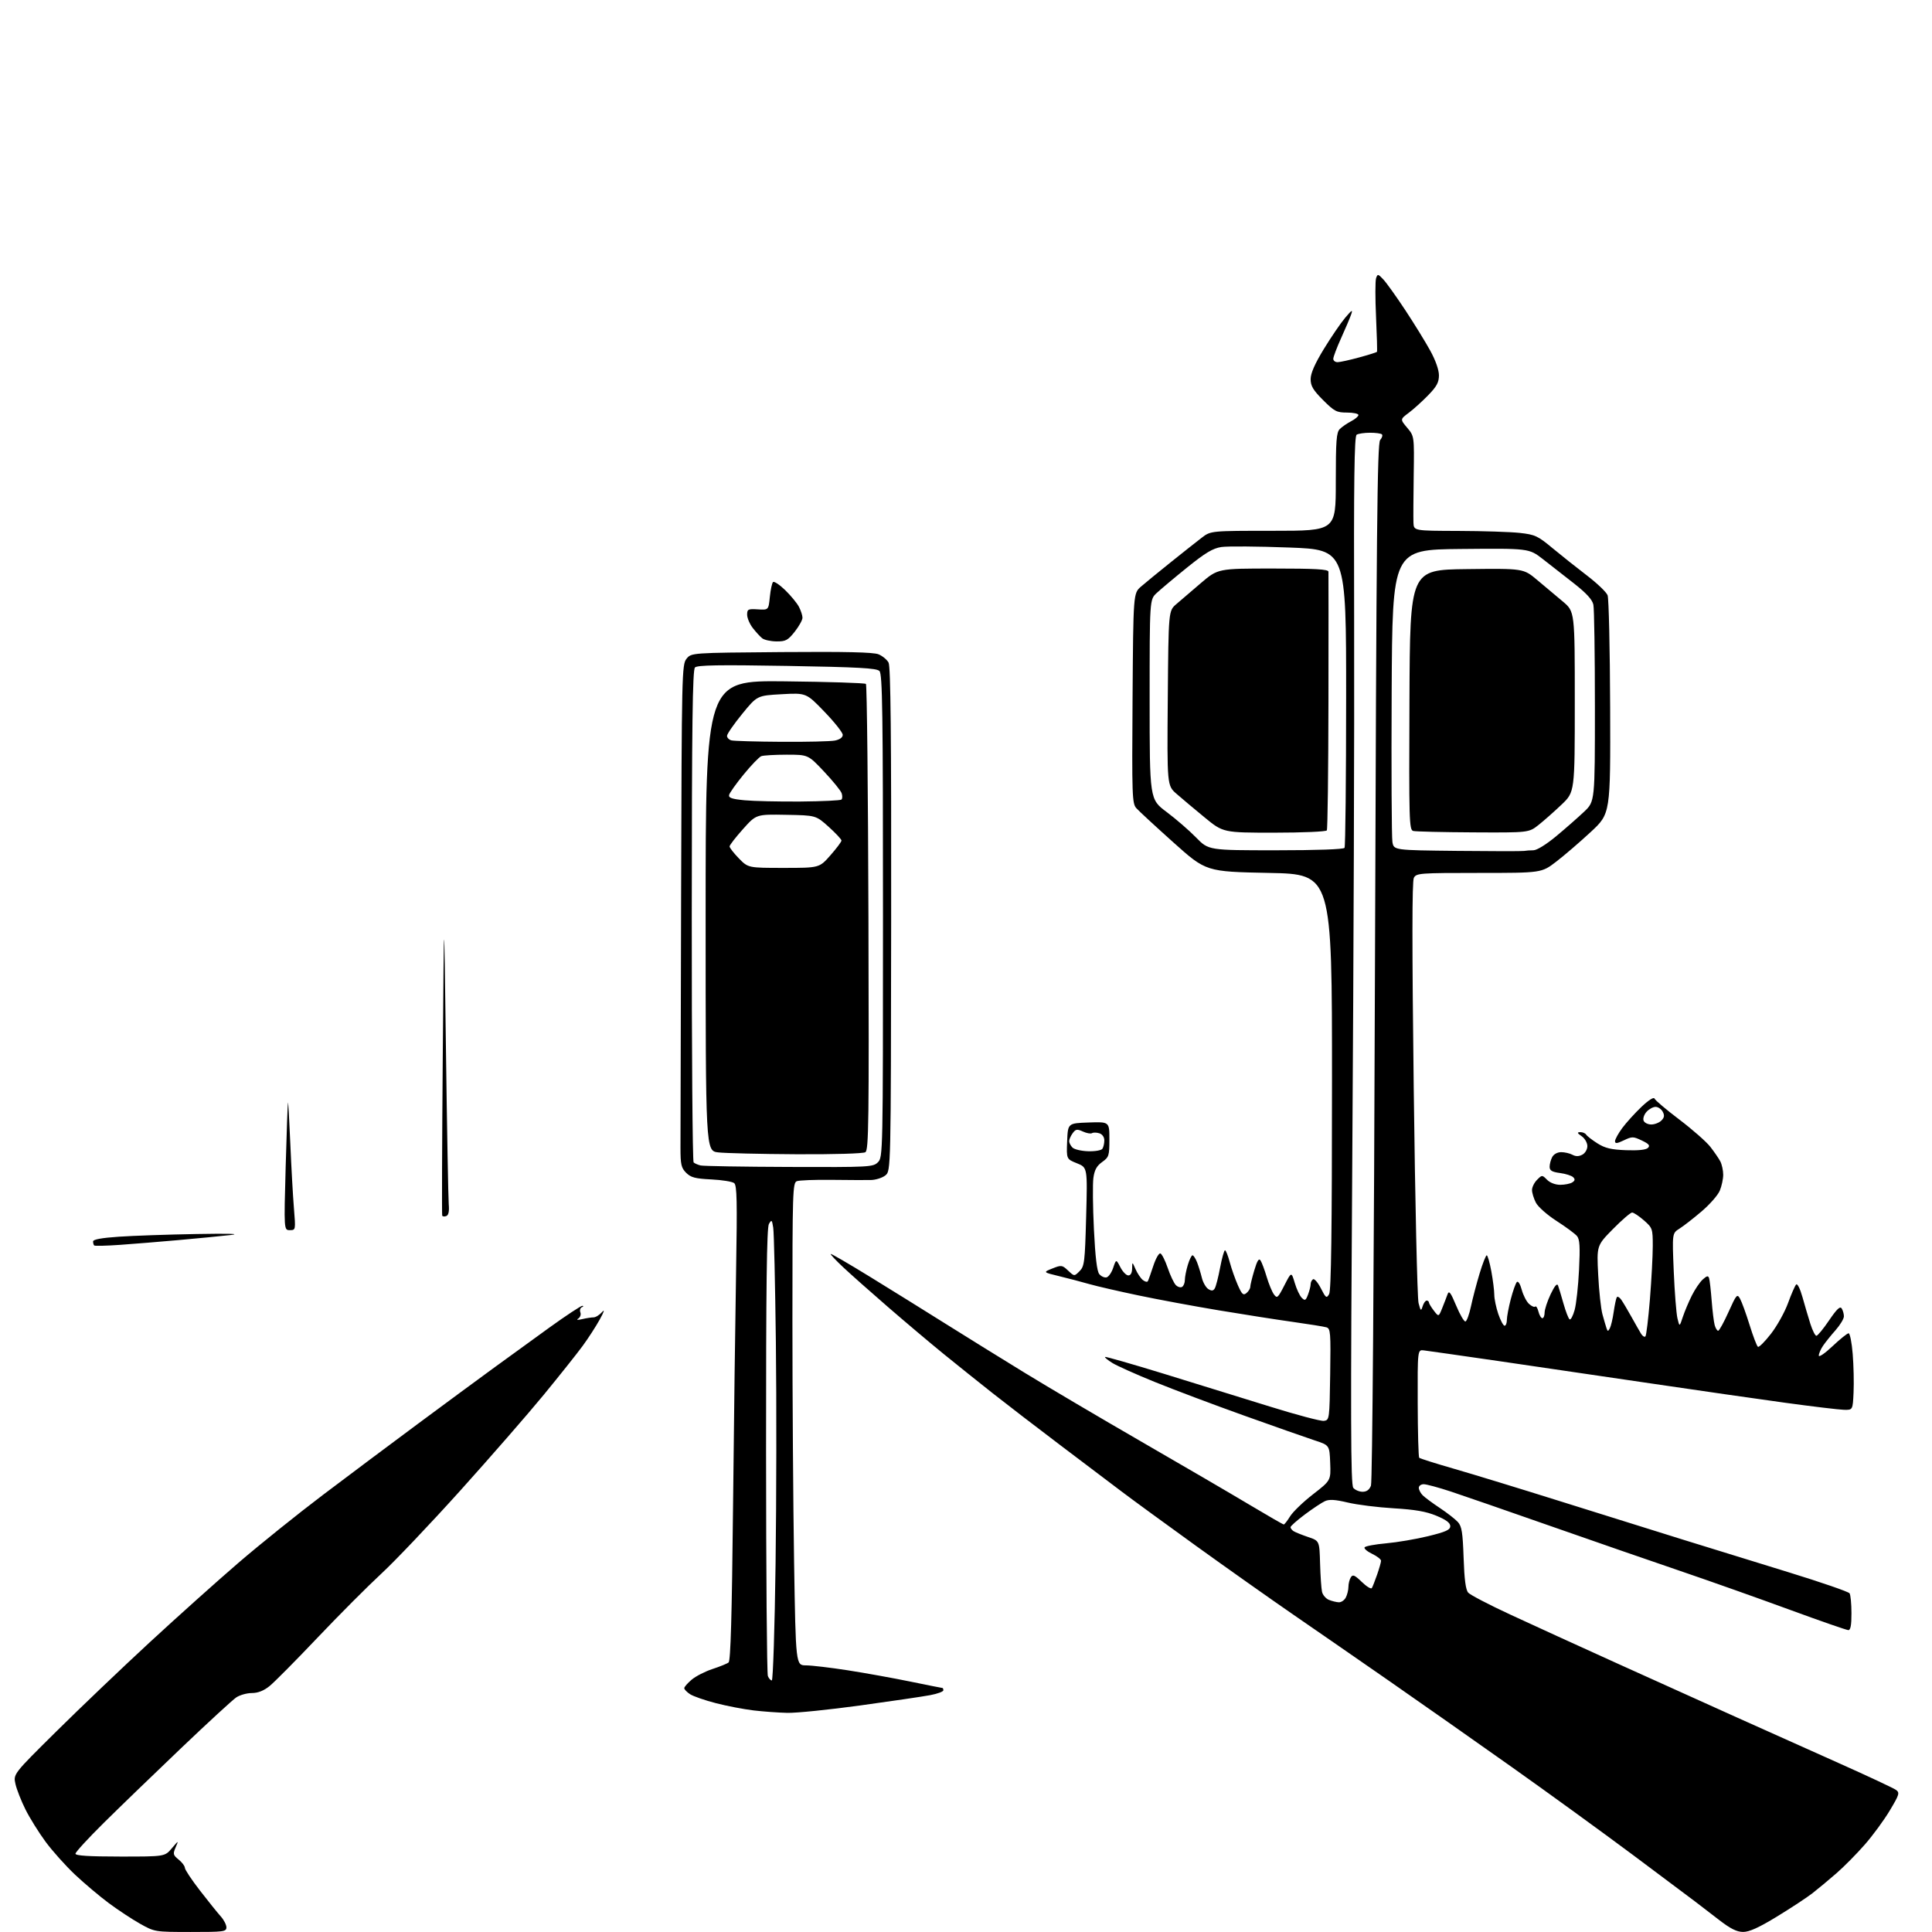 <?xml version="1.0" encoding="UTF-8" standalone="no"?>
<svg 
  version="1.1" 
  xmlns="http://www.w3.org/2000/svg" 
  xmlns:xlink="http://www.w3.org/1999/xlink" 
  xmlns:svg="http://www.w3.org/2000/svg"
  xmlns:rdf="http://www.w3.org/1999/02/22-rdf-syntax-ns#"
  xmlns:cc="http://creativecommons.org/ns#"
  xmlns:dc="http://purl.org/dc/elements/1.1/"
  viewBox="0 0 768 768"
  width="768"
  height="768"
>
<style>svg {background-color: white; }</style>"
<path stroke="none" fill="black" fill-rule="evenodd" d="M75.75,767.99C61.55,767.98 61.48,767.96 55.72,764.74C52.54,762.96 46.94,759.26 43.26,756.53C39.58,753.80 33.53,748.69 29.80,745.18C26.08,741.66 20.83,735.80 18.13,732.14C15.44,728.49 11.84,722.72 10.14,719.32C8.44,715.92 6.64,711.36 6.15,709.18C5.26,705.22 5.26,705.22 22.38,688.28C31.80,678.96 48.50,663.02 59.50,652.86C70.50,642.70 86.43,628.43 94.89,621.15C103.36,613.87 118.44,601.76 128.39,594.23C138.35,586.70 155.28,574.03 166.00,566.08C176.72,558.13 190.16,548.23 195.86,544.07C201.56,539.90 211.69,532.56 218.36,527.75C225.04,522.94 230.95,519.04 231.50,519.08C232.05,519.12 231.96,519.38 231.31,519.64C230.65,519.91 230.38,520.82 230.70,521.67C231.03,522.51 230.66,523.62 229.90,524.13C228.98,524.74 229.52,524.82 231.48,524.36C233.12,523.98 235.14,523.67 235.96,523.67C236.78,523.67 238.29,522.73 239.32,521.58C240.48,520.28 240.15,521.38 238.42,524.50C236.90,527.25 233.84,531.98 231.63,535.00C229.42,538.02 222.43,546.80 216.11,554.50C209.78,562.20 194.87,579.31 182.98,592.52C171.08,605.73 156.97,620.58 151.62,625.52C146.27,630.46 134.84,641.92 126.22,651.00C117.61,660.07 109.02,668.74 107.14,670.25C104.83,672.11 102.55,673.00 100.11,673.01C98.13,673.01 95.33,673.80 93.90,674.76C92.47,675.72 82.57,684.83 71.90,695.00C61.23,705.17 47.44,718.50 41.25,724.62C35.06,730.74 30.00,736.25 30.00,736.87C30.00,737.67 35.24,738.00 47.75,738.01C65.50,738.02 65.50,738.02 68.27,734.76C71.05,731.50 71.05,731.50 69.81,734.37C68.69,736.97 68.80,737.42 71.02,739.22C72.37,740.31 73.48,741.78 73.49,742.49C73.49,743.21 76.20,747.28 79.50,751.54C82.80,755.80 86.51,760.42 87.75,761.79C88.99,763.17 90.00,765.13 90.00,766.15C90.00,767.87 88.96,768.00 75.75,767.99zM692.91,767.97C690.40,767.96 687.89,766.70 683.38,763.22C680.01,760.63 675.74,757.34 673.88,755.92C672.02,754.50 660.83,746.12 649.00,737.29C637.17,728.47 615.52,712.75 600.87,702.37C586.22,691.99 564.40,676.67 552.37,668.31C540.34,659.96 523.08,648.01 514.00,641.77C504.93,635.52 487.60,623.27 475.50,614.55C463.40,605.82 450.12,596.13 446.00,593.01C441.88,589.89 430.85,581.55 421.50,574.49C412.15,567.42 400.00,558.09 394.50,553.75C389.00,549.40 380.25,542.40 375.06,538.18C369.87,533.95 359.97,525.61 353.06,519.62C346.15,513.64 338.11,506.50 335.19,503.76C332.27,501.02 330.03,498.63 330.21,498.46C330.39,498.28 337.50,502.42 346.02,507.66C354.53,512.89 368.02,521.28 376.00,526.29C383.98,531.30 398.09,540.04 407.37,545.73C416.64,551.41 437.57,563.76 453.87,573.17C470.16,582.57 489.42,593.81 496.65,598.14C503.88,602.46 510.03,606.00 510.32,606.00C510.60,606.00 511.74,604.54 512.85,602.75C513.96,600.96 518.05,597.02 521.95,594.00C529.04,588.50 529.04,588.50 528.77,581.50C528.50,574.50 528.50,574.50 522.50,572.54C519.20,571.46 506.60,567.03 494.50,562.70C482.40,558.37 466.43,552.36 459.01,549.34C451.59,546.33 444.03,542.94 442.21,541.82C440.38,540.69 439.06,539.61 439.27,539.40C439.47,539.20 449.96,542.20 462.57,546.07C475.18,549.94 494.17,555.82 504.77,559.12C515.37,562.43 525.05,564.99 526.27,564.82C528.47,564.50 528.50,564.26 528.77,546.32C529.02,529.65 528.90,528.11 527.27,527.63C526.30,527.34 520.33,526.38 514.00,525.49C507.68,524.61 494.43,522.53 484.57,520.89C474.71,519.25 460.31,516.58 452.57,514.95C444.83,513.33 436.02,511.30 433.00,510.44C429.98,509.57 424.59,508.16 421.04,507.30C414.59,505.74 414.59,505.74 418.34,504.24C421.93,502.81 422.21,502.85 424.58,505.07C427.05,507.40 427.05,507.40 429.14,505.31C431.07,503.37 431.27,501.78 431.76,483.66C432.29,464.10 432.29,464.10 428.10,462.42C423.92,460.75 423.92,460.75 424.21,453.62C424.50,446.50 424.50,446.50 432.75,446.21C441.00,445.92 441.00,445.92 441.00,452.89C441.00,459.43 440.82,459.99 438.12,461.92C435.97,463.45 435.08,465.06 434.64,468.24C434.32,470.58 434.41,479.78 434.85,488.68C435.39,499.71 436.06,505.37 436.98,506.47C437.71,507.36 438.99,507.95 439.82,507.79C440.65,507.63 441.85,505.93 442.50,504.00C443.68,500.50 443.68,500.50 445.37,503.75C446.29,505.54 447.71,507.00 448.53,507.00C449.46,507.00 450.01,505.99 450.04,504.25C450.08,501.50 450.08,501.50 451.39,504.50C452.11,506.15 453.40,508.08 454.26,508.80C455.12,509.51 456.03,509.74 456.28,509.30C456.53,508.86 457.51,506.11 458.46,503.20C459.42,500.28 460.68,498.06 461.27,498.26C461.86,498.45 463.18,501.06 464.19,504.04C465.21,507.02 466.66,510.09 467.42,510.85C468.18,511.61 469.30,511.93 469.90,511.56C470.51,511.19 471.00,509.95 471.00,508.81C471.00,507.67 471.52,504.99 472.16,502.87C472.80,500.74 473.64,499.00 474.04,499.00C474.43,499.00 475.24,500.24 475.84,501.75C476.43,503.26 477.29,506.04 477.75,507.92C478.21,509.80 479.37,511.82 480.32,512.42C481.62,513.23 482.27,513.17 482.88,512.18C483.34,511.45 484.29,507.74 485.01,503.93C485.73,500.12 486.61,497.00 486.95,497.00C487.30,497.00 488.16,499.14 488.85,501.75C489.55,504.36 491.00,508.46 492.06,510.87C493.70,514.57 494.23,515.06 495.50,514.00C496.32,513.32 497.00,512.22 497.00,511.56C497.00,510.90 497.71,507.96 498.59,505.02C499.76,501.09 500.42,500.04 501.10,501.08C501.60,501.86 502.70,504.79 503.53,507.59C504.37,510.40 505.66,513.52 506.41,514.54C507.66,516.26 507.98,515.98 510.56,510.95C513.35,505.50 513.35,505.50 514.68,509.96C515.40,512.42 516.65,515.08 517.46,515.89C518.74,517.17 519.05,517.01 519.96,514.61C520.53,513.10 521.00,511.25 521.00,510.49C521.00,509.74 521.43,508.85 521.96,508.52C522.49,508.20 523.89,509.83 525.07,512.14C527.04,516.00 527.32,516.19 528.35,514.43C529.16,513.04 529.48,489.35 529.49,430.00C529.50,347.50 529.50,347.50 504.46,347.00C479.42,346.50 479.42,346.50 466.46,334.89C459.33,328.50 452.69,322.37 451.71,321.26C450.04,319.38 449.94,316.46 450.21,277.54C450.50,235.83 450.50,235.83 453.58,233.17C455.27,231.70 460.59,227.35 465.39,223.50C470.19,219.65 475.74,215.26 477.71,213.75C481.30,211.00 481.30,211.00 506.15,211.00C531.00,211.00 531.00,211.00 531.00,191.57C531.00,175.12 531.24,171.90 532.59,170.55C533.47,169.67 535.50,168.28 537.09,167.45C538.69,166.62 540.00,165.51 540.00,164.97C540.00,164.44 537.95,164.00 535.45,164.00C531.33,164.00 530.44,163.53 525.95,159.05C521.97,155.06 521.00,153.43 521.00,150.71C521.00,148.39 522.65,144.63 526.25,138.73C529.14,134.00 532.96,128.41 534.73,126.31C537.45,123.11 537.83,122.91 537.09,125.05C536.60,126.45 534.81,130.67 533.10,134.44C531.40,138.20 530.00,141.89 530.00,142.64C530.00,143.39 530.79,143.99 531.75,143.97C532.71,143.95 536.56,143.11 540.30,142.08C544.05,141.06 547.22,140.06 547.37,139.86C547.51,139.66 547.34,133.43 547.00,126.00C546.65,118.58 546.66,111.65 547.01,110.60C547.62,108.82 547.78,108.84 549.91,111.10C551.15,112.42 555.08,117.92 558.64,123.31C562.20,128.71 566.66,135.95 568.55,139.40C570.65,143.20 572.00,147.05 572.00,149.19C572.00,151.99 571.12,153.63 567.73,157.11C565.39,159.53 561.91,162.66 560.01,164.09C556.55,166.68 556.55,166.68 559.38,170.04C562.20,173.39 562.20,173.39 561.97,188.95C561.85,197.50 561.80,205.96 561.87,207.75C562.00,211.00 562.00,211.00 579.75,211.05C589.51,211.08 600.49,211.44 604.13,211.84C610.21,212.52 611.30,213.02 617.13,217.88C620.64,220.79 626.81,225.70 630.85,228.78C634.89,231.87 638.58,235.40 639.05,236.64C639.52,237.88 639.98,257.92 640.06,281.16C640.20,323.44 640.20,323.44 632.35,330.72C628.03,334.73 621.87,340.03 618.65,342.50C612.80,347.00 612.80,347.00 587.94,347.00C564.30,347.00 563.02,347.10 562.03,348.95C561.30,350.31 561.29,375.92 561.98,432.70C562.53,477.69 563.39,516.08 563.90,518.00C564.73,521.19 564.88,521.30 565.52,519.25C565.91,518.01 566.63,517.00 567.12,517.00C567.60,517.00 568.01,517.34 568.02,517.75C568.03,518.16 568.91,519.62 569.97,521.00C571.89,523.50 571.89,523.50 573.30,520.00C574.07,518.08 575.03,515.60 575.42,514.50C576.00,512.88 576.65,513.74 578.85,519.00C580.34,522.58 582.00,525.41 582.53,525.31C583.06,525.21 584.05,522.51 584.73,519.31C585.41,516.11 586.95,510.24 588.16,506.25C589.36,502.26 590.65,499.00 591.00,499.00C591.36,499.00 592.18,501.86 592.83,505.37C593.47,508.87 594.00,513.06 594.00,514.69C594.00,516.31 594.72,519.75 595.59,522.32C596.47,524.89 597.60,527.00 598.09,527.00C598.59,527.00 599.00,525.97 599.00,524.71C599.00,523.45 599.70,519.74 600.55,516.46C601.40,513.18 602.50,510.11 602.98,509.62C603.48,509.12 604.31,510.44 604.92,512.71C605.51,514.90 606.82,517.43 607.83,518.34C608.84,519.26 609.94,519.73 610.28,519.38C610.62,519.04 611.20,519.94 611.56,521.38C611.92,522.82 612.62,524.00 613.11,524.00C613.60,524.00 614.01,522.99 614.01,521.75C614.02,520.51 615.09,517.25 616.39,514.50C617.97,511.18 618.96,510.00 619.34,511.00C619.65,511.82 620.63,515.08 621.52,518.23C622.41,521.38 623.50,524.19 623.95,524.47C624.40,524.75 625.29,523.07 625.94,520.74C626.59,518.41 627.38,511.22 627.69,504.77C628.15,495.58 627.97,492.67 626.89,491.36C626.12,490.43 622.48,487.74 618.79,485.37C615.05,482.97 611.41,479.75 610.54,478.08C609.69,476.44 609.00,474.18 609.00,473.05C609.00,471.92 609.90,470.10 611.00,469.00C613.00,467.00 613.00,467.00 615.00,469.00C616.19,470.19 618.32,470.99 620.25,470.98C622.04,470.98 624.17,470.55 624.99,470.03C626.09,469.33 626.19,468.79 625.36,467.96C624.75,467.35 622.39,466.59 620.12,466.29C616.90,465.86 616.00,465.31 616.00,463.80C616.00,462.74 616.47,461.00 617.04,459.93C617.64,458.80 619.12,458.00 620.60,458.00C621.99,458.00 624.00,458.47 625.07,459.04C626.41,459.75 627.61,459.74 629.00,459.00C630.13,458.40 631.00,456.91 631.00,455.59C631.00,454.29 630.00,452.54 628.75,451.67C626.93,450.40 626.82,450.09 628.19,450.05C629.12,450.02 630.17,450.47 630.53,451.04C630.88,451.61 632.90,453.17 635.01,454.51C638.04,456.42 640.46,457.00 646.38,457.22C651.23,457.40 654.32,457.08 655.09,456.30C656.03,455.37 655.48,454.72 652.65,453.37C649.23,451.74 648.78,451.73 645.50,453.30C642.75,454.61 642.00,454.68 642.00,453.63C642.00,452.90 643.30,450.55 644.88,448.40C646.47,446.26 649.90,442.48 652.50,440.00C655.33,437.32 657.42,435.98 657.69,436.70C657.93,437.36 662.37,441.11 667.56,445.04C672.74,448.97 678.27,453.83 679.85,455.84C681.42,457.86 683.23,460.48 683.86,461.68C684.48,462.89 685.00,465.26 685.00,466.97C685.00,468.67 684.39,471.52 683.64,473.31C682.90,475.09 679.64,478.81 676.39,481.57C673.15,484.33 669.20,487.41 667.60,488.41C664.71,490.24 664.71,490.24 665.34,505.37C665.69,513.69 666.35,522.08 666.80,524.00C667.63,527.50 667.63,527.50 668.95,523.50C669.68,521.30 671.29,517.48 672.53,515.00C673.77,512.52 675.72,509.65 676.87,508.61C678.52,507.12 679.05,507.02 679.39,508.11C679.64,508.88 680.09,512.88 680.41,517.00C680.73,521.12 681.27,525.51 681.61,526.75C681.95,527.99 682.58,529.00 683.00,529.00C683.41,529.00 685.27,525.64 687.11,521.54C690.27,514.53 690.55,514.21 691.71,516.29C692.39,517.51 694.09,522.19 695.49,526.70C696.89,531.21 698.38,535.12 698.81,535.38C699.24,535.65 701.57,533.31 704.00,530.18C706.42,527.06 709.47,521.58 710.77,518.00C712.07,514.42 713.52,511.10 714.00,510.62C714.49,510.11 715.57,512.27 716.51,515.62C717.41,518.85 718.83,523.64 719.65,526.25C720.48,528.86 721.56,531.00 722.04,531.00C722.53,531.00 724.80,528.25 727.08,524.88C730.16,520.35 731.46,519.12 732.10,520.13C732.58,520.88 732.98,522.29 732.98,523.25C732.99,524.21 731.50,526.68 729.68,528.75C727.85,530.81 725.60,533.61 724.68,534.97C723.75,536.33 723.00,538.09 723.00,538.87C723.00,539.65 725.45,537.97 728.44,535.15C731.43,532.32 734.32,530.00 734.85,530.00C735.38,530.00 736.12,533.71 736.48,538.25C736.85,542.79 737.00,549.65 736.82,553.50C736.50,560.50 736.50,560.50 733.00,560.42C731.08,560.37 720.50,559.11 709.50,557.60C698.50,556.09 674.42,552.63 656.00,549.90C637.58,547.17 610.35,543.17 595.50,541.01C580.65,538.86 567.38,536.96 566.00,536.80C563.50,536.50 563.50,536.50 563.56,557.72C563.59,569.40 563.86,579.19 564.16,579.49C564.46,579.79 570.73,581.77 578.10,583.89C585.47,586.01 604.77,591.92 621.00,597.02C637.23,602.12 658.83,608.87 669.00,612.03C679.17,615.19 698.08,621.02 711.00,625.00C723.92,628.98 734.83,632.74 735.23,633.37C735.64,633.99 735.98,637.54 735.98,641.25C736.00,645.99 735.63,648.00 734.75,648.00C734.06,647.99 723.60,644.36 711.50,639.92C699.40,635.48 679.83,628.54 668.00,624.51C656.17,620.48 632.77,612.38 616.00,606.50C599.23,600.62 581.54,594.50 576.70,592.90C571.87,591.31 567.03,590.00 565.95,590.00C564.88,590.00 564.00,590.64 564.00,591.43C564.00,592.21 564.70,593.56 565.55,594.41C566.41,595.27 569.48,597.54 572.39,599.47C575.29,601.40 578.50,603.90 579.53,605.03C581.08,606.74 581.46,609.17 581.81,619.30C582.10,627.91 582.64,631.97 583.64,633.11C584.42,633.99 591.90,637.90 600.28,641.78C608.65,645.67 627.88,654.46 643.00,661.30C658.12,668.15 679.50,677.80 690.50,682.74C701.50,687.68 719.84,695.90 731.25,701.00C742.66,706.10 752.75,710.83 753.68,711.51C755.23,712.64 755.02,713.34 751.27,719.62C749.02,723.41 744.55,729.51 741.34,733.19C738.13,736.87 733.01,742.05 729.97,744.69C726.93,747.34 722.65,750.89 720.47,752.59C718.29,754.29 711.96,758.45 706.41,761.84C699.17,766.26 695.35,767.99 692.91,767.97zM313.00,680.89C309.43,680.81 303.35,680.37 299.50,679.91C295.65,679.45 288.93,678.16 284.56,677.03C280.20,675.91 275.59,674.30 274.31,673.47C273.04,672.64 272.00,671.55 272.00,671.07C272.00,670.58 273.34,669.05 274.97,667.68C276.60,666.31 280.31,664.41 283.22,663.46C286.12,662.51 289.01,661.34 289.63,660.85C290.43,660.22 290.94,642.38 291.39,599.23C291.74,565.83 292.29,523.40 292.61,504.95C293.08,477.52 292.95,471.20 291.85,470.31C291.11,469.71 287.02,469.05 282.76,468.84C276.36,468.53 274.63,468.07 272.76,466.21C270.80,464.25 270.50,462.91 270.50,456.22C270.51,451.98 270.62,407.04 270.75,356.36C270.99,267.34 271.06,264.14 272.91,261.86C274.82,259.50 274.82,259.50 310.61,259.21C336.33,259.01 347.20,259.26 349.24,260.10C350.80,260.75 352.59,262.23 353.22,263.39C354.05,264.93 354.33,292.29 354.25,365.48C354.14,465.47 354.14,465.47 351.96,467.23C350.76,468.20 348.14,469.04 346.14,469.08C344.14,469.12 337.10,469.09 330.50,469.01C323.90,468.93 317.71,469.17 316.75,469.54C315.11,470.17 315.00,473.74 315.00,524.86C315.00,554.91 315.30,598.06 315.66,620.75C316.33,662.00 316.33,662.00 320.41,662.01C322.66,662.02 330.12,662.90 337.00,663.97C343.88,665.04 355.07,667.06 361.89,668.46C368.70,669.86 374.44,671.00 374.64,671.00C374.84,671.00 375.00,671.42 375.00,671.93C375.00,672.44 372.64,673.31 369.75,673.85C366.86,674.40 354.38,676.24 342.00,677.94C329.62,679.64 316.57,680.97 313.00,680.89zM306.81,668.00C307.28,668.00 307.96,647.19 308.30,621.75C308.65,596.31 308.70,556.60 308.42,533.50C308.14,510.40 307.67,489.94 307.37,488.03C306.87,484.85 306.73,484.73 305.66,486.53C304.80,487.99 304.50,511.37 304.52,576.50C304.53,624.90 304.85,665.29 305.24,666.25C305.62,667.21 306.33,668.00 306.81,668.00zM532.21,636.94C533.16,636.97 534.40,636.13 534.96,635.07C535.53,634.00 536.01,632.09 536.02,630.82C536.02,629.54 536.45,627.83 536.97,627.01C537.75,625.78 538.49,626.09 541.34,628.85C543.23,630.68 545.02,631.77 545.32,631.28C545.63,630.80 546.57,628.39 547.42,625.95C548.27,623.50 548.98,621.02 548.99,620.44C548.99,619.85 547.40,618.61 545.45,617.68C543.49,616.74 542.14,615.58 542.44,615.10C542.74,614.61 546.58,613.89 550.97,613.50C555.37,613.11 562.91,611.83 567.73,610.65C574.80,608.92 576.50,608.14 576.50,606.66C576.50,605.37 574.85,604.13 571.00,602.54C566.92,600.84 562.54,600.08 554.00,599.57C547.67,599.20 539.46,598.17 535.75,597.28C530.73,596.09 528.41,595.95 526.68,596.73C525.40,597.32 521.80,599.71 518.68,602.04C515.56,604.38 513.00,606.65 513.00,607.08C513.00,607.52 513.56,608.24 514.25,608.68C514.94,609.11 517.52,610.15 520.00,610.99C524.50,612.50 524.50,612.50 524.75,621.50C524.89,626.45 525.24,631.53 525.53,632.79C525.82,634.05 527.06,635.49 528.28,635.98C529.50,636.47 531.27,636.90 532.21,636.94zM541.65,593.00C543.27,593.00 544.35,592.21 544.98,590.56C545.53,589.10 546.18,504.74 546.58,382.31C547.15,210.06 547.48,176.24 548.63,174.92C549.39,174.05 549.70,173.04 549.34,172.67C548.97,172.30 546.83,172.01 544.58,172.02C542.34,172.02 539.96,172.38 539.29,172.80C538.36,173.39 538.13,190.66 538.29,248.03C538.41,288.99 538.09,382.66 537.58,456.20C536.84,564.82 536.91,590.19 537.96,591.45C538.67,592.30 540.33,593.00 541.65,593.00zM654.09,531.23C654.44,530.83 655.24,524.18 655.87,516.45C656.49,508.72 657.00,499.20 657.00,495.30C657.00,488.43 656.89,488.11 653.47,485.10C651.52,483.40 649.42,482.00 648.79,482.00C648.16,482.00 644.74,484.95 641.18,488.56C634.71,495.13 634.71,495.13 635.31,506.81C635.63,513.24 636.40,520.30 637.01,522.50C637.61,524.70 638.34,527.17 638.62,528.00C639.08,529.33 639.22,529.33 639.94,528.00C640.39,527.17 641.08,524.25 641.47,521.50C641.87,518.75 642.42,516.13 642.70,515.68C642.98,515.22 643.78,515.67 644.49,516.68C645.19,517.68 647.01,520.75 648.54,523.50C650.07,526.25 651.80,529.28 652.38,530.23C652.97,531.17 653.74,531.62 654.09,531.23zM47.69,494.85C42.29,495.23 37.68,495.34 37.44,495.10C37.20,494.86 37.00,494.13 37.00,493.48C37.00,492.70 40.42,492.07 47.25,491.61C52.89,491.22 66.72,490.74 78.00,490.54C91.33,490.30 96.05,490.45 91.50,490.96C87.65,491.40 78.42,492.29 71.00,492.95C63.58,493.62 53.08,494.47 47.69,494.85zM115.21,489.00C112.86,489.00 112.86,489.00 113.56,463.75C113.95,449.86 114.36,438.38 114.48,438.24C114.60,438.09 115.01,445.52 115.41,454.74C115.80,463.96 116.44,475.44 116.84,480.25C117.55,488.97 117.54,489.00 115.21,489.00zM177.40,483.40C176.67,483.68 175.94,483.59 175.78,483.21C175.63,482.82 175.72,454.60 176.00,420.50C176.50,358.50 176.50,358.50 177.26,416.50C177.68,448.40 178.19,476.39 178.38,478.69C178.63,481.54 178.31,483.05 177.40,483.40zM313.75,463.88C345.75,464.00 347.08,463.92 349.00,462.00C350.97,460.03 351.00,458.67 351.00,364.07C351.00,282.77 350.78,267.93 349.59,266.73C348.45,265.59 341.34,265.20 312.84,264.71C285.72,264.25 277.21,264.39 276.26,265.33C275.30,266.28 275.02,287.90 274.99,363.95C274.96,417.52 275.30,461.67 275.72,462.08C276.15,462.48 277.40,463.02 278.50,463.29C279.60,463.55 295.46,463.82 313.75,463.88zM316.50,458.83C302.20,458.75 288.25,458.42 285.50,458.09C280.50,457.50 280.50,457.50 280.50,364.00C280.50,270.50 280.50,270.50 312.00,270.84C329.32,271.03 343.82,271.49 344.22,271.87C344.62,272.24 345.07,314.06 345.22,364.81C345.47,445.94 345.32,457.19 344.00,458.02C343.14,458.57 331.45,458.91 316.50,458.83zM432.58,457.64C435.32,457.72 437.83,457.28 438.23,456.64C438.64,456.01 438.98,454.52 438.98,453.32C438.99,452.01 438.20,450.88 437.01,450.50C435.91,450.16 434.60,450.13 434.08,450.45C433.57,450.77 431.94,450.47 430.47,449.80C428.14,448.74 427.60,448.83 426.39,450.48C425.63,451.53 425.00,452.94 425.00,453.62C425.00,454.30 425.60,455.45 426.33,456.18C427.07,456.91 429.88,457.56 432.58,457.64zM656.40,447.00C657.75,447.00 659.56,446.29 660.43,445.43C661.61,444.25 661.74,443.39 660.96,441.93C660.39,440.87 659.12,440.00 658.12,440.00C657.12,440.00 655.51,440.88 654.53,441.96C653.56,443.04 653.02,444.62 653.35,445.46C653.67,446.31 655.04,447.00 656.40,447.00zM311.55,345.00C325.70,345.00 325.70,345.00 330.10,340.00C332.52,337.25 334.50,334.61 334.50,334.13C334.50,333.65 332.21,331.20 329.42,328.68C324.33,324.11 324.33,324.11 312.48,323.90C300.62,323.68 300.62,323.68 295.34,329.59C292.43,332.84 290.04,335.93 290.02,336.46C290.01,336.98 291.67,339.12 293.70,341.21C297.41,345.00 297.41,345.00 311.55,345.00zM605.83,338.26C606.56,338.12 608.23,338.00 609.52,338.00C610.93,338.00 614.65,335.70 618.69,332.34C622.44,329.22 627.41,324.85 629.75,322.63C634.00,318.58 634.00,318.58 634.00,280.92C634.00,260.20 633.73,241.96 633.39,240.37C632.96,238.37 630.66,235.84 625.78,232.00C621.92,228.97 616.30,224.58 613.28,222.23C607.78,217.97 607.78,217.97 580.64,218.23C553.50,218.50 553.50,218.50 553.21,275.00C553.06,306.07 553.19,332.95 553.51,334.73C554.08,337.97 554.08,337.97 579.29,338.24C593.16,338.39 605.10,338.40 605.83,338.26zM507.15,338.00C523.42,338.00 534.12,337.62 534.48,337.03C534.82,336.49 535.10,309.60 535.11,277.28C535.13,218.50 535.13,218.50 512.49,217.65C500.03,217.18 487.89,217.09 485.51,217.45C482.12,217.96 479.18,219.72 471.84,225.64C466.70,229.79 461.26,234.36 459.75,235.78C457.00,238.37 457.00,238.37 457.00,278.05C457.00,317.73 457.00,317.73 463.75,322.78C467.46,325.56 472.73,330.12 475.46,332.92C480.42,338.00 480.42,338.00 507.15,338.00zM506.56,331.00C486.24,331.00 486.24,331.00 478.87,324.95C474.82,321.62 469.80,317.41 467.71,315.58C463.92,312.28 463.92,312.28 464.21,277.55C464.50,242.83 464.50,242.83 467.58,240.17C469.28,238.70 473.70,234.91 477.41,231.75C484.17,226.00 484.17,226.00 506.08,226.00C522.91,226.00 528.02,226.29 528.08,227.25C528.12,227.94 528.12,251.15 528.08,278.84C528.04,306.53 527.75,329.60 527.44,330.09C527.13,330.59 517.74,331.00 506.56,331.00zM585.61,330.88C573.45,330.82 562.72,330.56 561.78,330.32C560.17,329.89 560.07,326.36 560.28,278.18C560.50,226.50 560.50,226.50 583.04,226.23C605.58,225.96 605.58,225.96 611.04,230.54C614.04,233.05 618.64,236.91 621.25,239.11C626.00,243.11 626.00,243.11 626.00,278.98C626.00,314.84 626.00,314.84 620.75,319.84C617.86,322.59 613.75,326.23 611.61,327.92C607.72,331.00 607.72,331.00 585.61,330.88zM318.17,318.62C326.79,318.55 334.14,318.20 334.51,317.83C334.88,317.45 334.91,316.33 334.57,315.33C334.24,314.32 331.10,310.46 327.61,306.75C321.25,300.00 321.25,300.00 312.71,300.00C308.01,300.00 303.47,300.27 302.62,300.59C301.77,300.92 298.62,304.19 295.62,307.86C292.61,311.53 290.01,315.20 289.83,316.02C289.57,317.16 290.97,317.64 296.00,318.12C299.57,318.46 309.55,318.68 318.17,318.62zM310.62,294.88C320.59,294.95 330.16,294.72 331.88,294.38C333.85,293.98 335.00,293.15 335.00,292.11C335.00,291.21 331.74,287.08 327.75,282.95C320.50,275.42 320.50,275.42 310.74,275.96C300.98,276.50 300.98,276.50 294.99,283.84C291.70,287.88 289.00,291.78 289.00,292.52C289.00,293.25 289.79,294.06 290.75,294.31C291.71,294.56 300.66,294.82 310.62,294.88zM308.67,254.97C306.37,254.95 303.81,254.39 302.98,253.72C302.14,253.05 300.45,251.20 299.23,249.62C298.00,248.03 297.00,245.66 297.00,244.35C297.00,242.17 297.36,241.99 301.25,242.23C305.50,242.50 305.50,242.50 306.02,237.31C306.31,234.46 306.88,231.79 307.29,231.38C307.70,230.97 309.87,232.40 312.10,234.56C314.34,236.73 316.80,239.72 317.58,241.20C318.36,242.69 319.00,244.65 319.00,245.56C319.00,246.47 317.61,248.96 315.92,251.11C313.20,254.53 312.33,255.00 308.67,254.97z" />

</svg>
